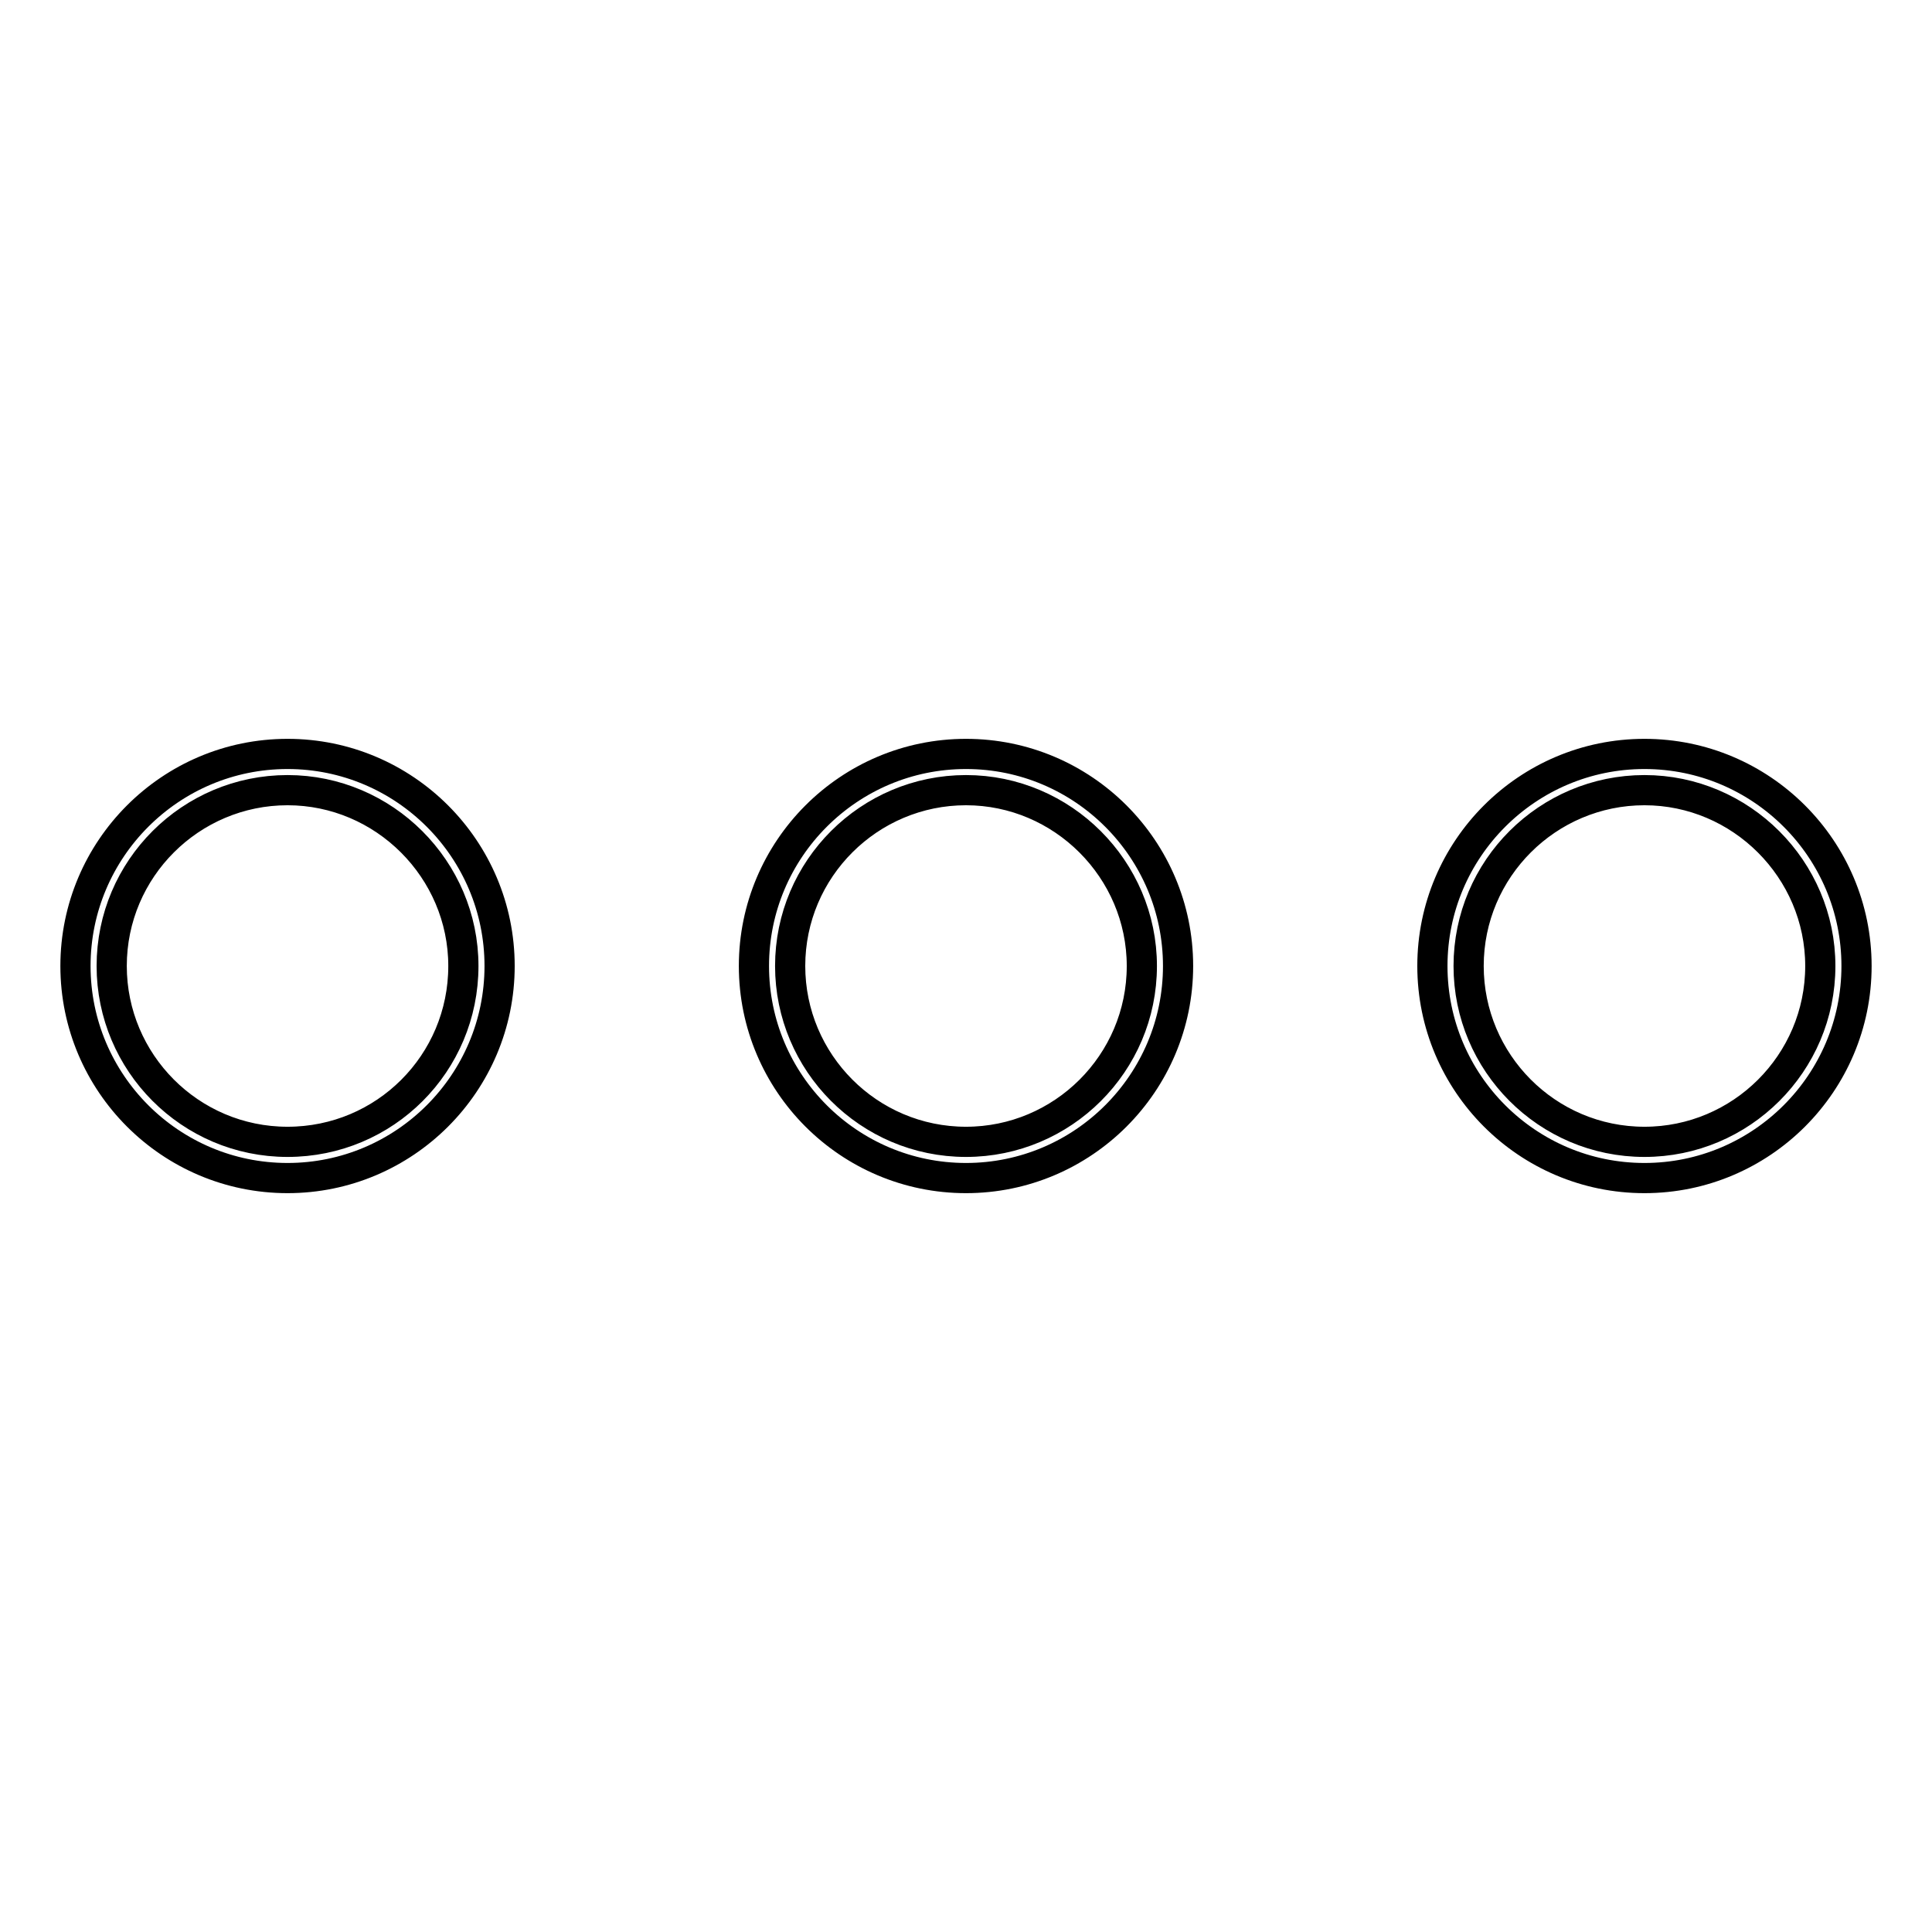 <?xml version="1.0" encoding="utf-8"?>
<!-- Svg Vector Icons : http://www.onlinewebfonts.com/icon -->
<!DOCTYPE svg PUBLIC "-//W3C//DTD SVG 1.1//EN" "http://www.w3.org/Graphics/SVG/1.1/DTD/svg11.dtd">
<svg version="1.1" xmlns="http://www.w3.org/2000/svg" xmlns:xlink="http://www.w3.org/1999/xlink" x="0px" y="0px" viewBox="0 0 256 256" enable-background="new 0 0 256 256" xml:space="preserve">
<g> <path stroke-width="4" fill-opacity="0" stroke="#000000"  d="M38.1,156.1C22.6,156.1,10,143.5,10,128c0-15.5,12.6-28.1,28.1-28.1c15.5,0,28.1,12.6,28.1,28.1 C66.2,143.5,53.6,156.1,38.1,156.1z M38.1,104.7c-12.8,0-23.3,10.4-23.3,23.3c0,12.8,10.4,23.3,23.3,23.3s23.3-10.4,23.3-23.3 C61.4,115.2,50.9,104.7,38.1,104.7z M128,156.1c-15.5,0-28.1-12.6-28.1-28.1c0-15.5,12.6-28.1,28.1-28.1 c15.5,0,28.1,12.6,28.1,28.1C156.1,143.5,143.5,156.1,128,156.1z M128,104.7c-12.8,0-23.3,10.4-23.3,23.3 c0,12.8,10.4,23.3,23.3,23.3c12.8,0,23.3-10.4,23.3-23.3C151.3,115.2,140.8,104.7,128,104.7z M217.9,156.1 c-15.5,0-28.1-12.6-28.1-28.1c0-15.5,12.6-28.1,28.1-28.1c15.5,0,28.1,12.6,28.1,28.1C246,143.5,233.4,156.1,217.9,156.1z  M217.9,104.7c-12.8,0-23.3,10.4-23.3,23.3c0,12.8,10.4,23.3,23.3,23.3c12.8,0,23.3-10.4,23.3-23.3 C241.2,115.2,230.7,104.7,217.9,104.7z"/></g>
</svg>